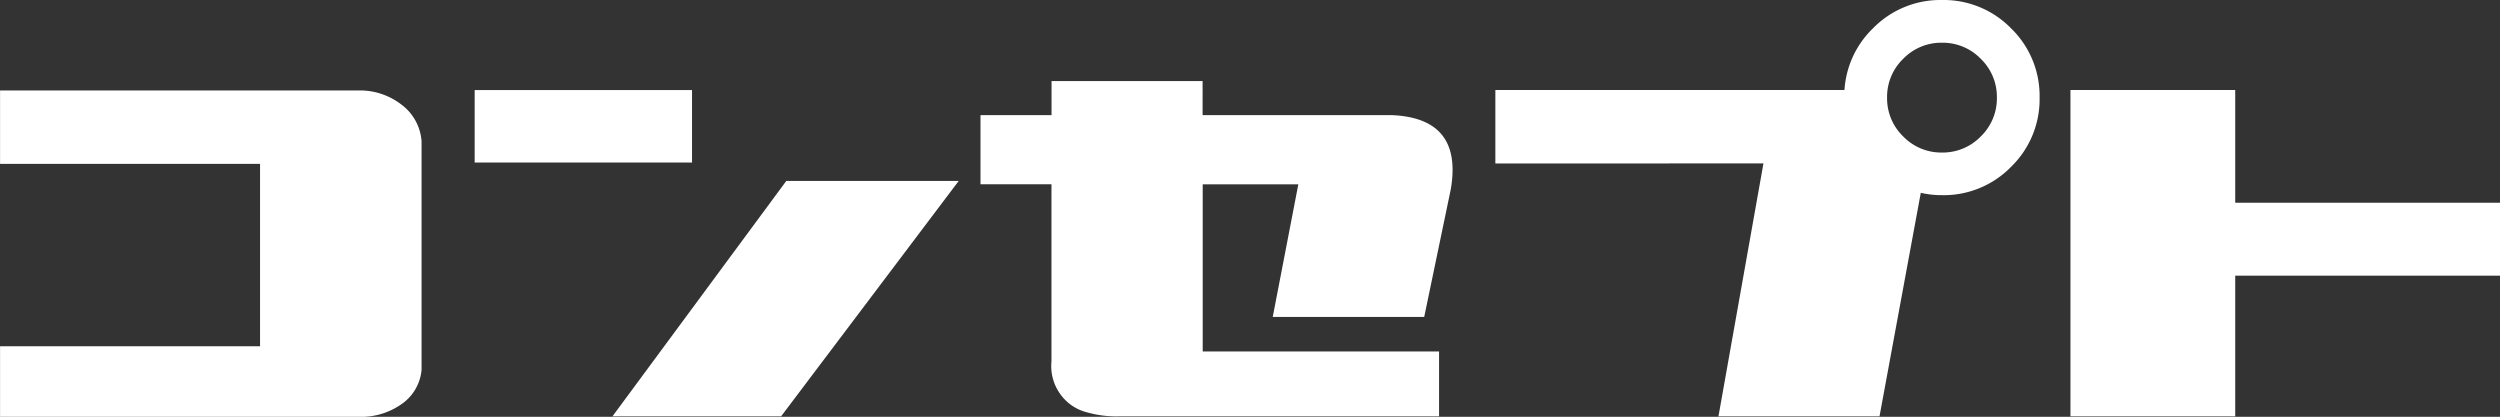 <svg xmlns="http://www.w3.org/2000/svg" width="180.4" height="30.078" viewBox="0 0 180.4 30.078">
  <rect x="0" y="0" width="180.4" height="30.078" fill="#333333" stroke="none"/>
  <path id="パス_90" data-name="パス 90" d="M1.2-18.184v-5.3H27.241a4.906,4.906,0,0,1,2.905,1.008,3.625,3.625,0,0,1,1.47,2.649V-3.315A3.366,3.366,0,0,1,30.1-.8a5.068,5.068,0,0,1-2.854.872H1.2V-5.024H19.961V-18.184Zm34.248-.1v-5.229H51.133v5.229ZM45.391.034,57.935-16.953H70.376L57.559.034ZM71.948-16.714V-21.7h5.127v-2.461h10.9V-21.7h13.706q5.093.239,4.2,5.366l-1.914,9.194H93.037l1.846-9.57h-6.9V-4.648h17.056V.034H81.963A7.848,7.848,0,0,1,79.57-.273a3.368,3.368,0,0,1-1.9-1.35,3.445,3.445,0,0,1-.6-2.307V-16.714Zm37.153-1.5v-5.3h25.19v.034a6.777,6.777,0,0,1,2.051-4.478,6.792,6.792,0,0,1,4.99-2.051,6.792,6.792,0,0,1,4.99,2.051,6.792,6.792,0,0,1,2.051,4.99,6.792,6.792,0,0,1-2.051,4.99,6.792,6.792,0,0,1-4.99,2.051,6.627,6.627,0,0,1-1.538-.171v.034L136.821.034H125.2l3.247-18.252Zm28.267-4.751a3.82,3.82,0,0,0,1.162,2.8,3.82,3.82,0,0,0,2.8,1.162,3.82,3.82,0,0,0,2.8-1.162,3.82,3.82,0,0,0,1.162-2.8,3.82,3.82,0,0,0-1.162-2.8,3.82,3.82,0,0,0-2.8-1.162,3.82,3.82,0,0,0-2.8,1.162A3.82,3.82,0,0,0,137.368-22.969ZM150.6.034v-23.55H162.49v8.135H181.6v5.264H162.49V.034Z" transform="translate(-1.196 30.01)" fill="#fff"/>
</svg>

